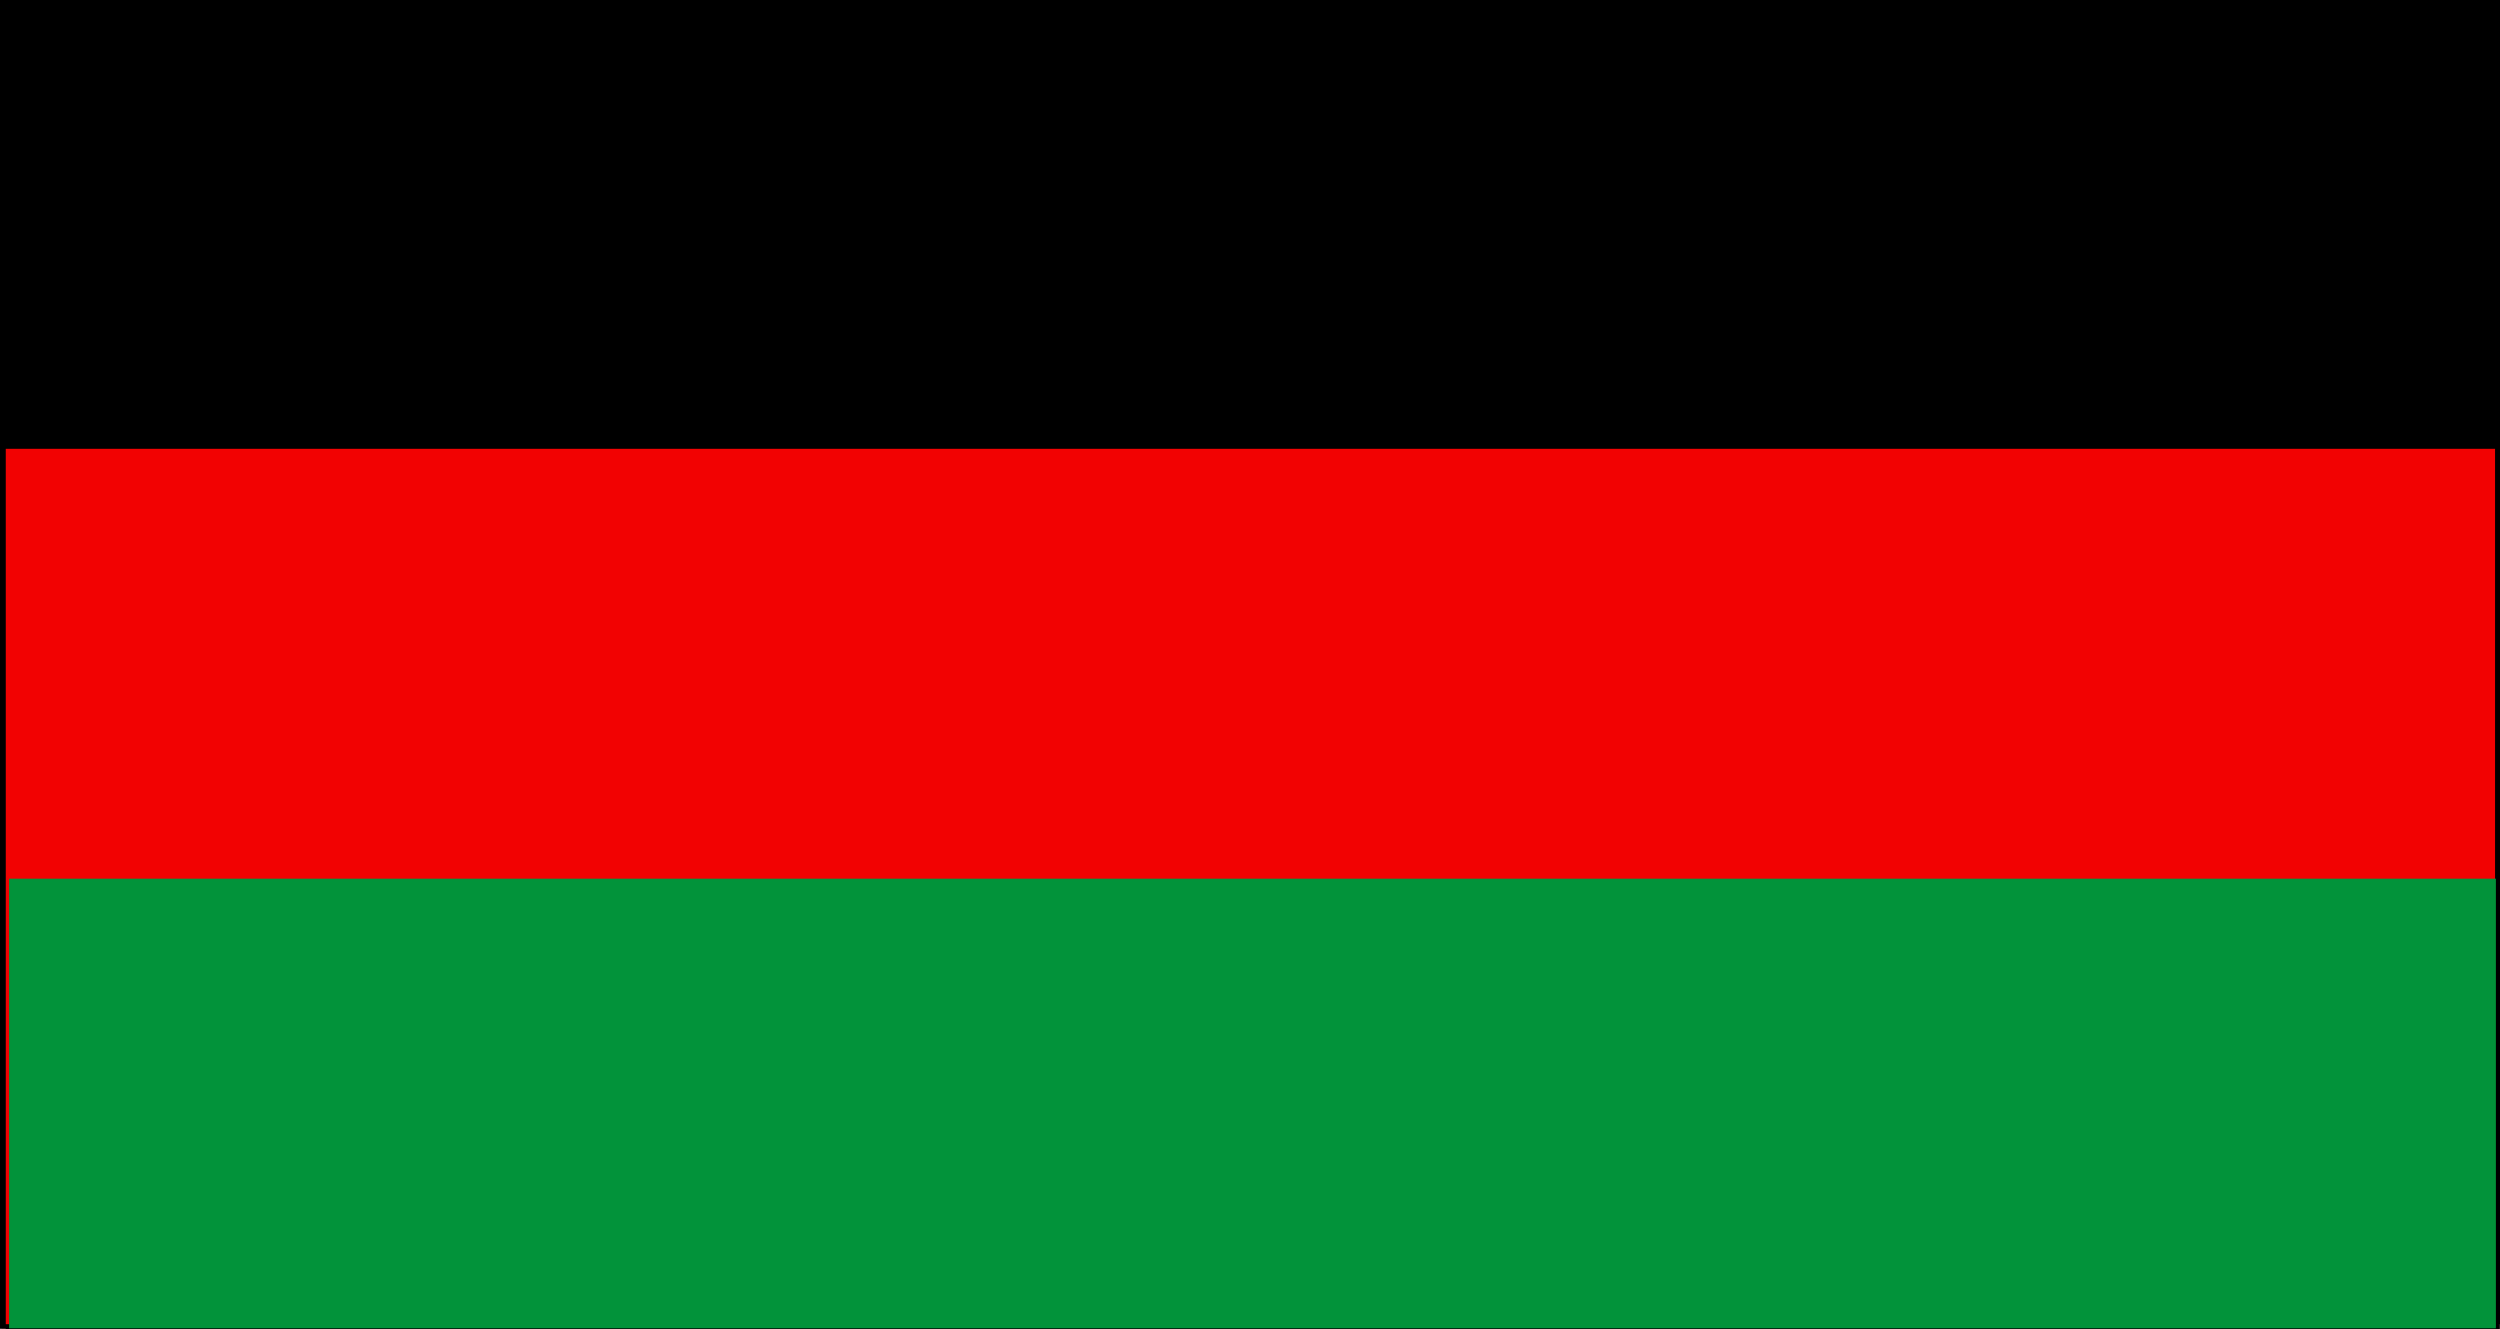 <svg xmlns="http://www.w3.org/2000/svg" fill-rule="evenodd" height="260.752" preserveAspectRatio="none" stroke-linecap="round" viewBox="0 0 3035 1614" width="490.455"><style>.pen1{stroke:none}.brush2{fill:#000}</style><path class="pen1" style="fill:#f20202" d="M2-1h3032v1614H2V-1z"/><path class="pen1 brush2" d="m3040-1-6-5H2V5h3032l-5-6h11v-5h-6l6 5z"/><path class="pen1 brush2" d="m3034 1619 6-6V-1h-11v1614l5-5v11h6v-6l-6 6z"/><path class="pen1 brush2" d="m-4 1613 6 6h3032v-11H2l5 5H-4v6h6l-6-6z"/><path class="pen1 brush2" d="m2-6-6 5v1614H7V-1L2 5V-6h-6v5l6-5z"/><path class="pen1 brush2" d="M-1-1h3031v546H-1V-1z"/><path class="pen1" style="fill:#02933a" d="M11 1067h3019v546H11v-546z"/></svg>
